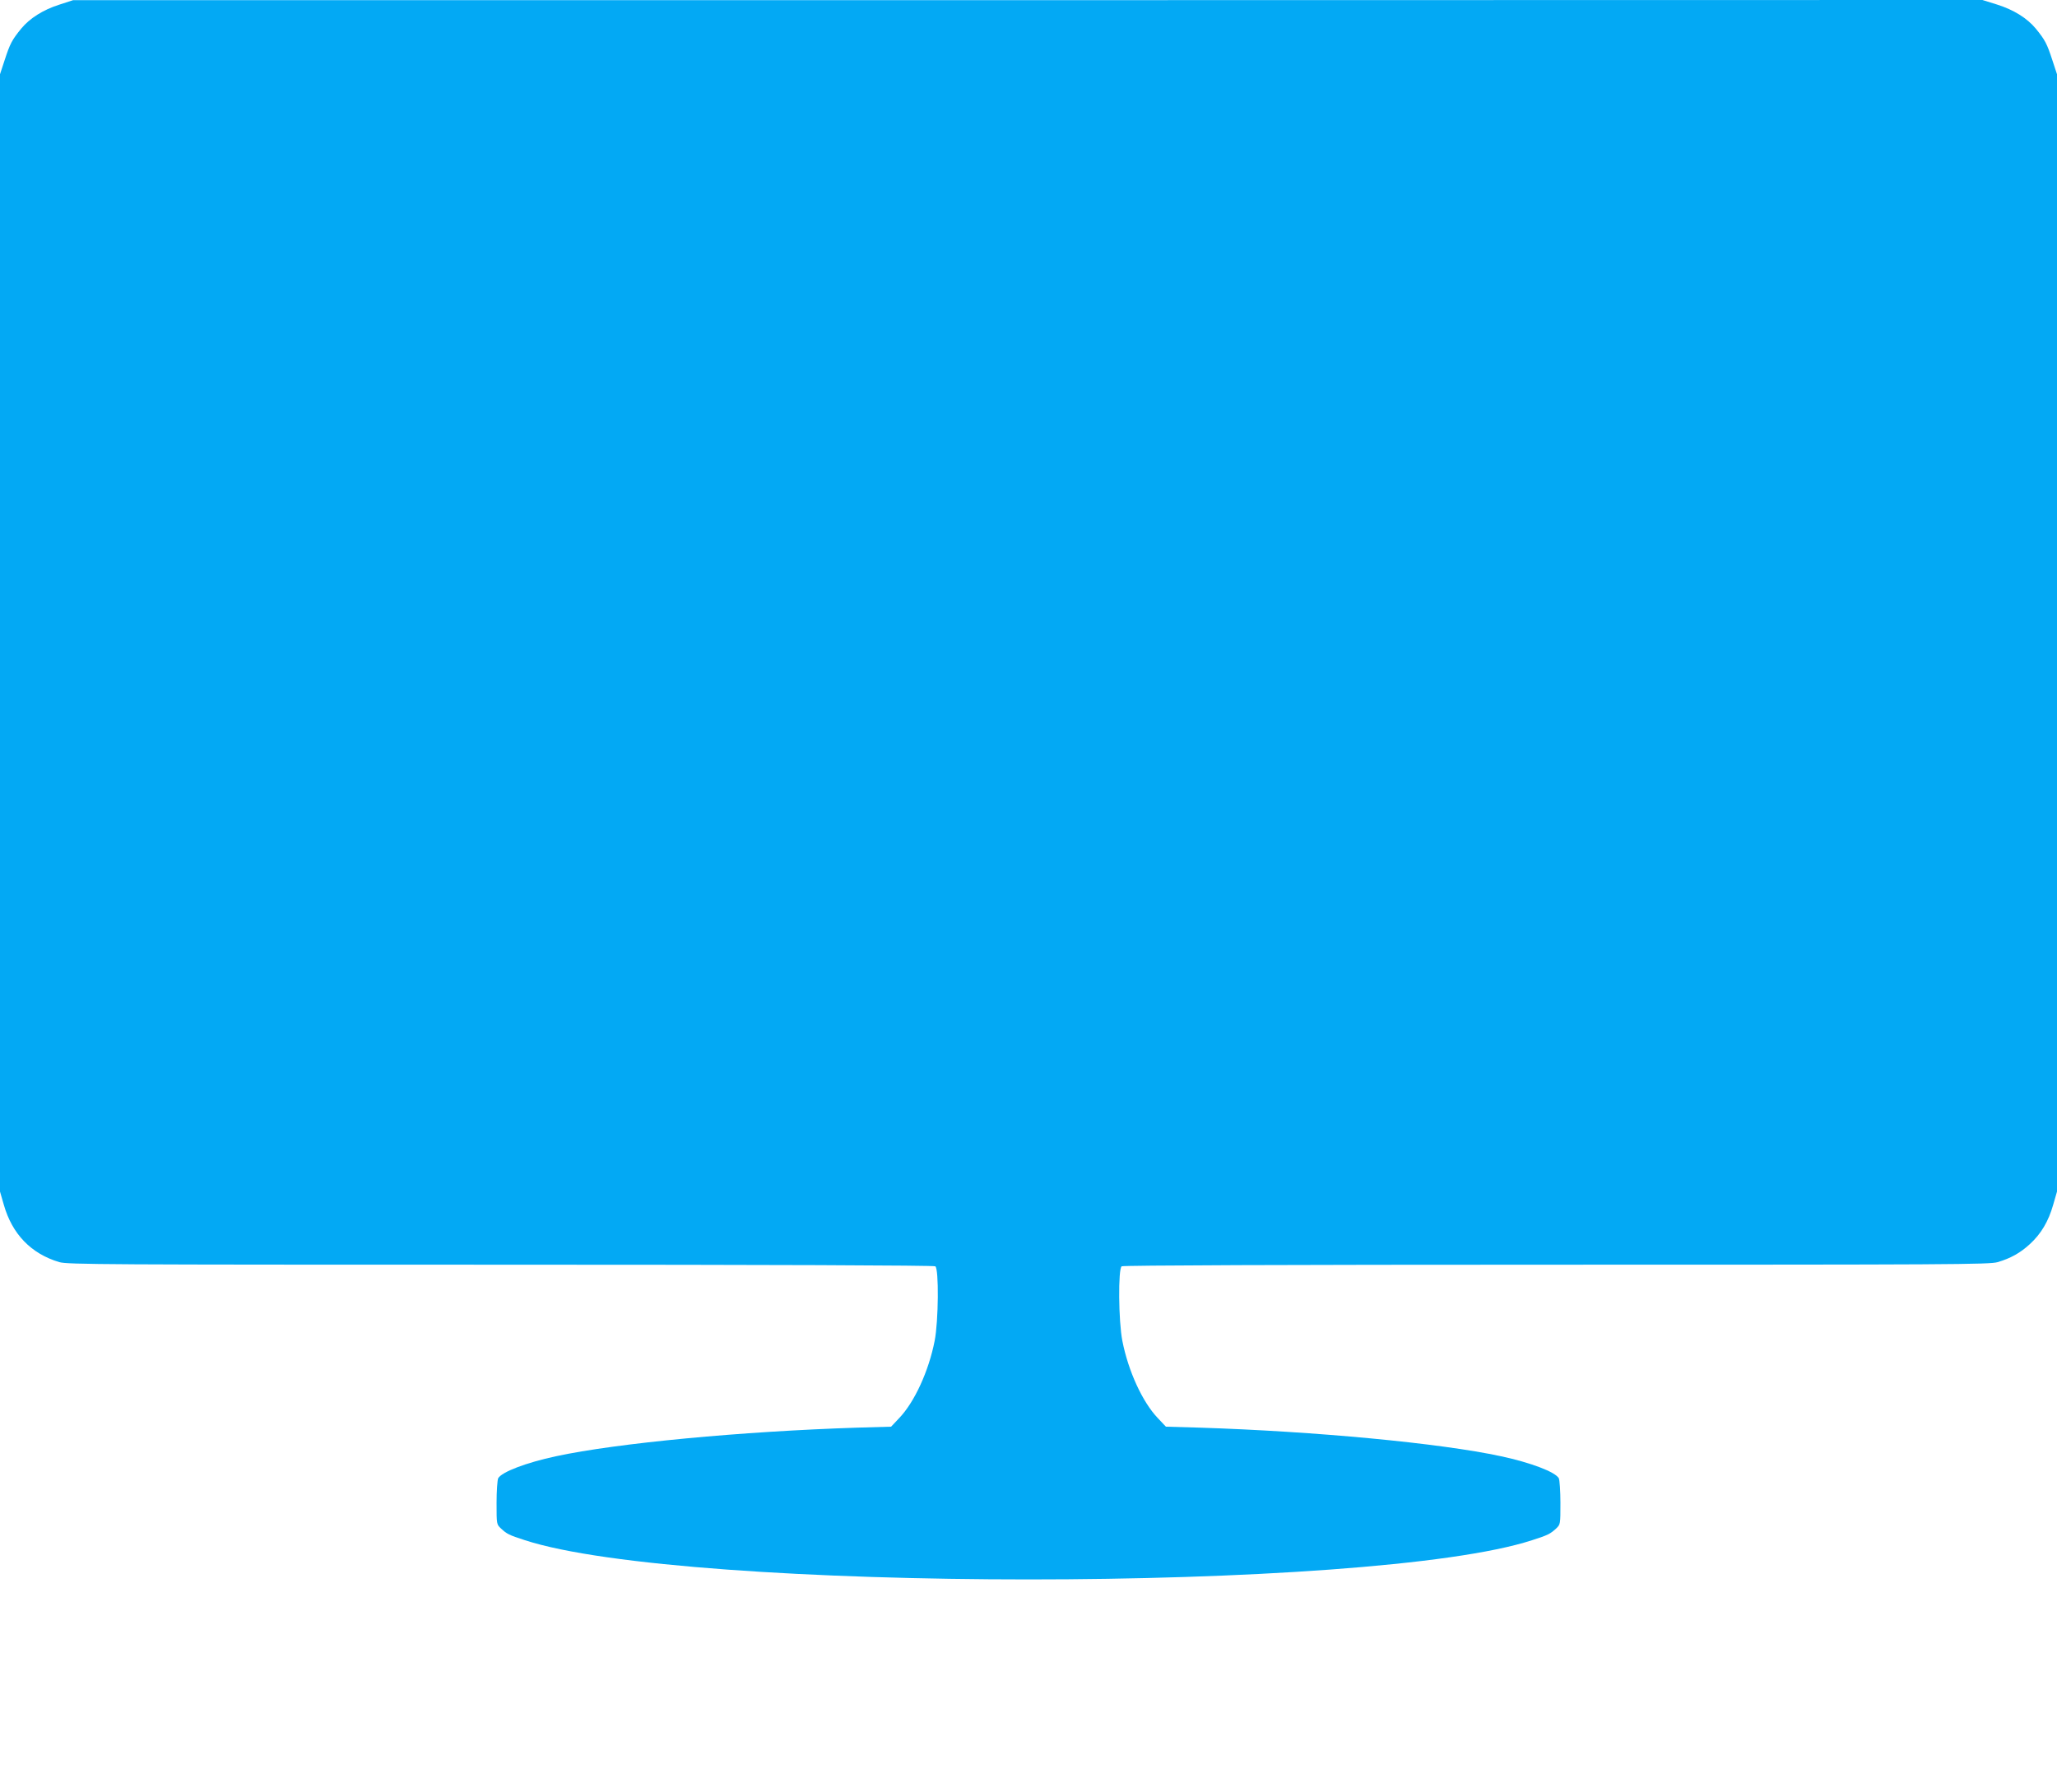 <?xml version="1.0" standalone="no"?>
<!DOCTYPE svg PUBLIC "-//W3C//DTD SVG 20010904//EN"
 "http://www.w3.org/TR/2001/REC-SVG-20010904/DTD/svg10.dtd">
<svg version="1.0" xmlns="http://www.w3.org/2000/svg"
 width="1280pt" height="1115pt" viewBox="0 0 1280 1115"
 preserveAspectRatio="xMidYMid meet">
<g transform="translate(0,1115) scale(0.1,-0.1)"
fill="#03a9f4" stroke="none">
<path d="M369 11121 c-101 -32 -184 -85 -237 -149 -58 -71 -70 -95 -102 -193
l-30 -91 0 -3476 0 -3477 24 -83 c52 -182 170 -304 345 -356 50 -15 300 -16
2745 -16 1686 0 2697 -4 2706 -10 23 -14 20 -343 -4 -464 -37 -189 -126 -382
-221 -481 l-50 -53 -210 -6 c-718 -23 -1495 -96 -1875 -178 -187 -40 -338 -98
-360 -137 -5 -11 -10 -80 -10 -153 0 -134 0 -134 28 -160 35 -33 50 -41 147
-72 997 -326 5273 -326 6270 0 97 31 112 39 148 72 27 26 27 26 27 160 0 73
-5 142 -10 153 -22 39 -173 97 -360 137 -380 82 -1157 155 -1875 178 l-210 6
-50 53 c-95 99 -184 292 -221 481 -24 121 -27 450 -4 464 9 6 1020 10 2706 10
2445 0 2695 1 2745 16 81 24 140 57 200 112 70 64 116 142 145 244 l24 83 0
3477 0 3476 -30 91 c-32 98 -44 122 -102 193 -54 65 -137 117 -242 150 l-90
28 -5941 -1 -5940 0 -86 -28z"/>
</g>
</svg>
